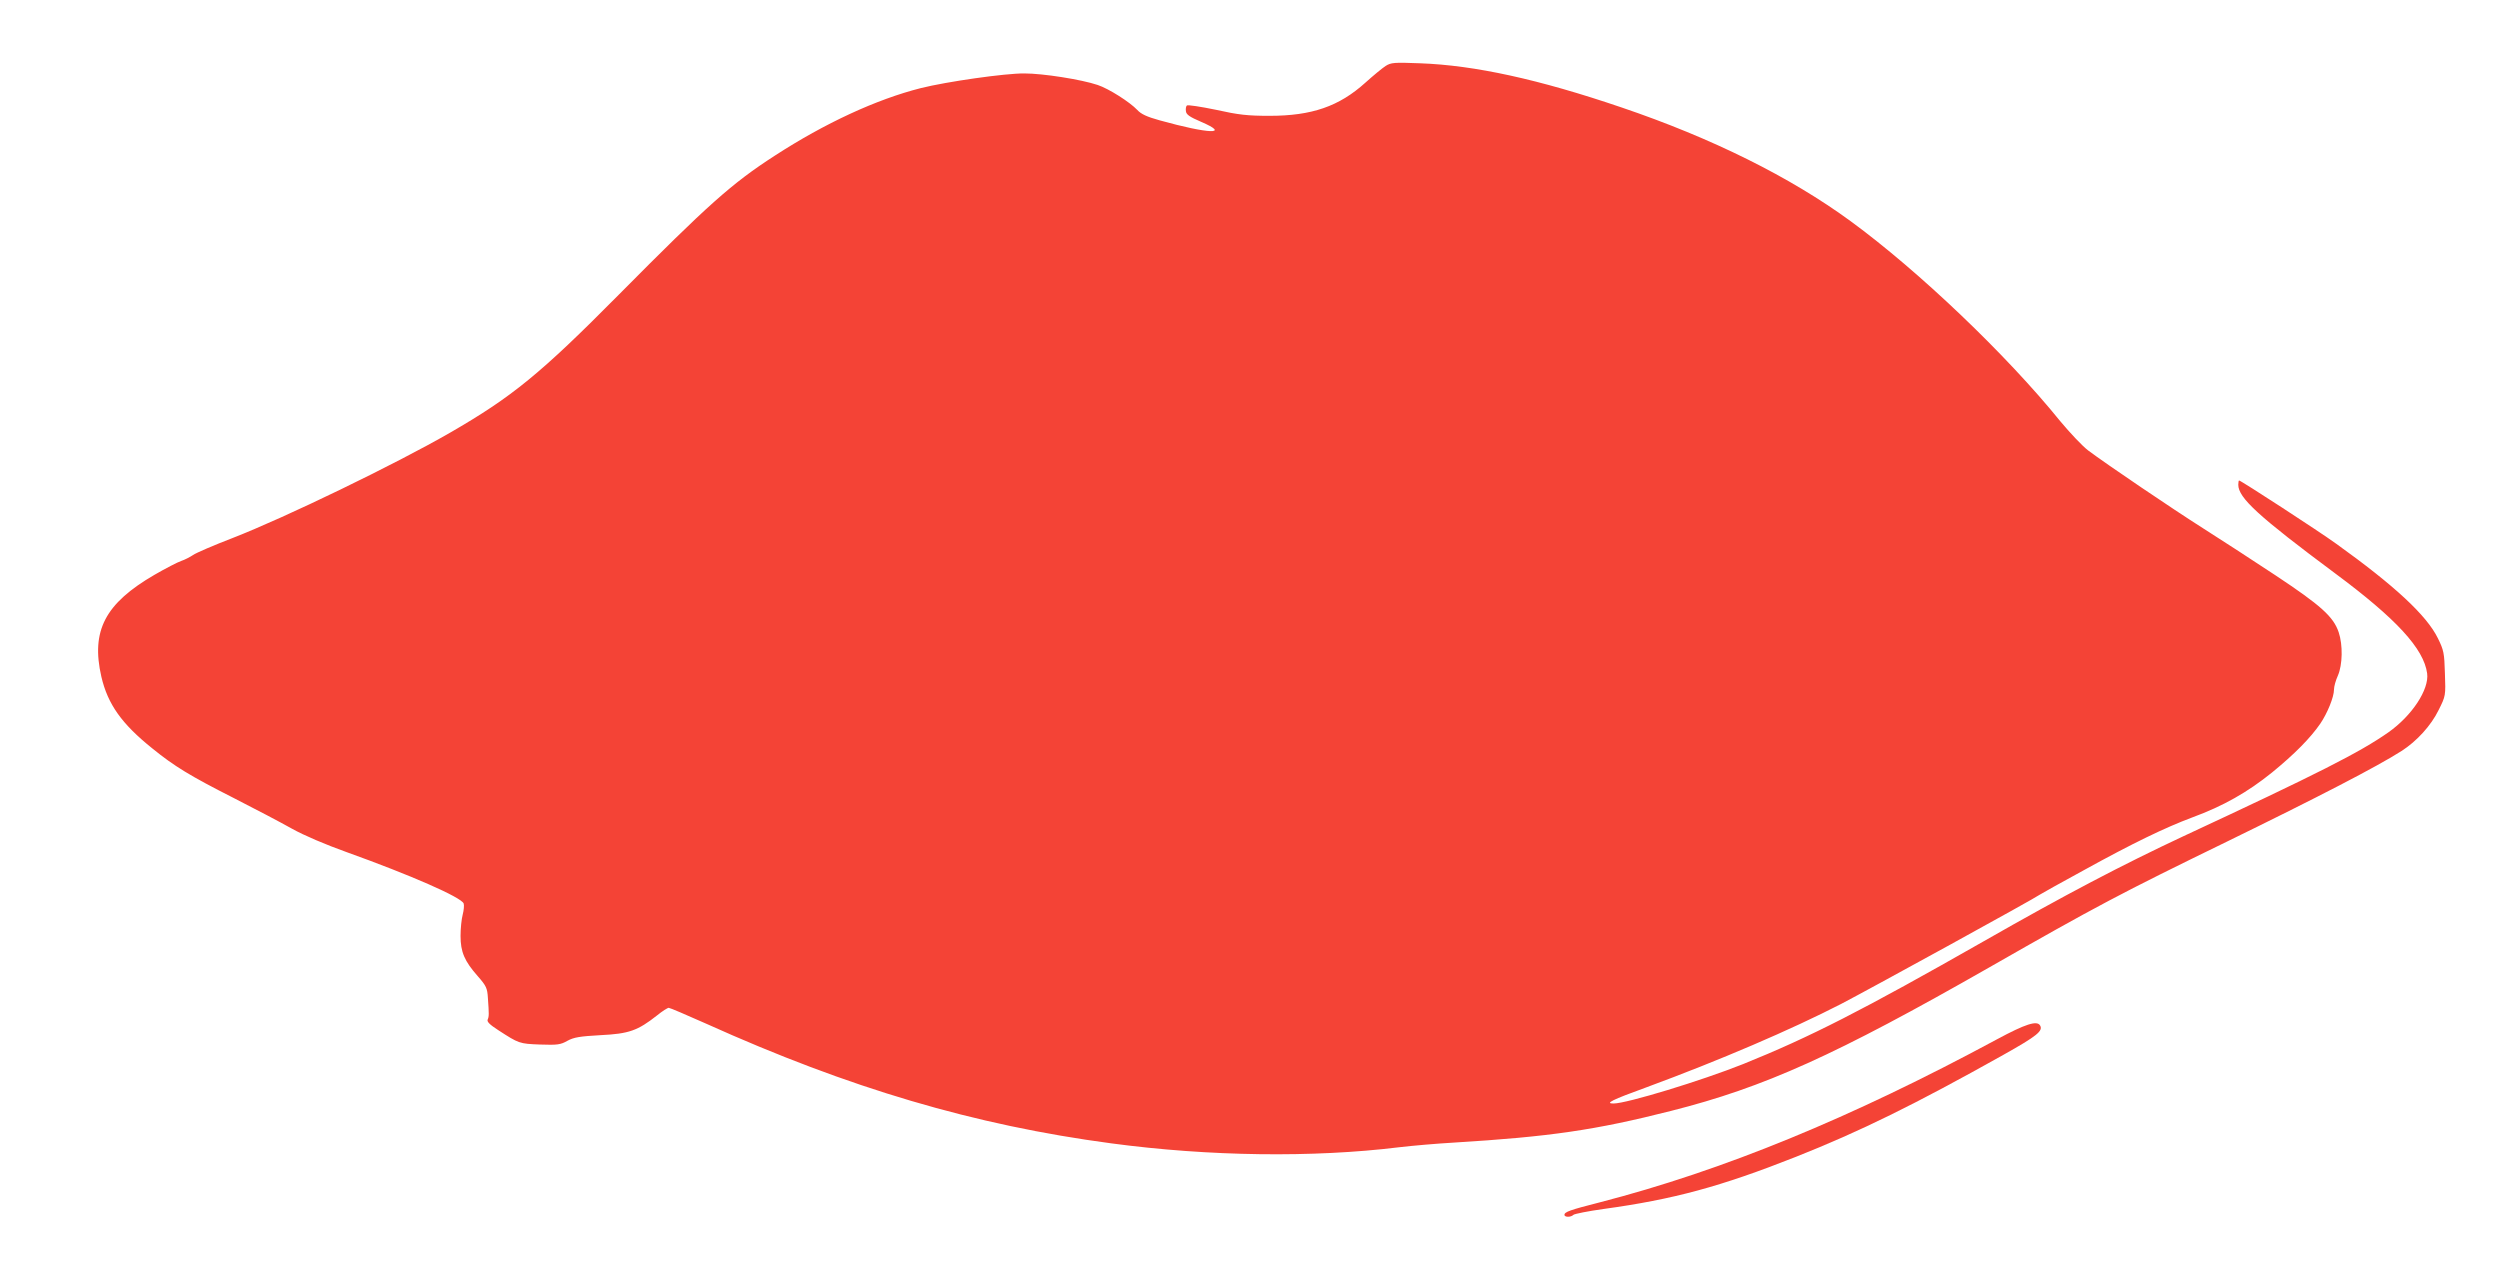 <?xml version="1.0" standalone="no"?>
<!DOCTYPE svg PUBLIC "-//W3C//DTD SVG 20010904//EN"
 "http://www.w3.org/TR/2001/REC-SVG-20010904/DTD/svg10.dtd">
<svg version="1.0" xmlns="http://www.w3.org/2000/svg"
 width="1280pt" height="656pt" viewBox="0 0 1280 656"
 preserveAspectRatio="xMidYMid meet">
<g transform="translate(0,656) scale(0.1,-0.1)"
fill="#f44336" stroke="none">
<path d="M7094 6222 c-17 -11 -63 -49 -103 -85 -135 -122 -275 -170 -491 -170
-113 0 -158 5 -275 31 -77 16 -144 26 -148 22 -5 -4 -7 -18 -5 -30 2 -17 20
-29 76 -53 156 -67 44 -64 -211 7 -65 18 -95 32 -114 53 -39 41 -146 109 -203
128 -83 28 -280 59 -375 59 -98 1 -398 -42 -530 -75 -229 -58 -492 -180 -748
-346 -220 -142 -342 -251 -797 -710 -403 -407 -548 -525 -865 -708 -281 -162
-847 -436 -1115 -540 -96 -37 -187 -76 -202 -87 -15 -10 -42 -24 -60 -30 -18
-6 -80 -38 -137 -71 -253 -147 -326 -286 -272 -522 33 -141 104 -241 261 -367
112 -91 194 -141 415 -253 110 -56 245 -127 300 -158 61 -34 171 -81 280 -120
326 -117 587 -231 599 -263 3 -9 1 -34 -5 -57 -6 -22 -11 -71 -11 -109 0 -82
20 -129 89 -207 43 -49 48 -61 51 -110 6 -84 6 -95 -1 -111 -5 -11 10 -26 55
-55 105 -68 107 -69 213 -73 89 -3 105 -1 140 19 33 18 63 23 170 29 145 7
190 23 289 101 27 22 54 39 60 39 6 0 92 -37 191 -81 732 -330 1375 -520 2075
-613 500 -67 1032 -74 1473 -20 67 8 194 19 282 24 491 30 724 64 1110 162
479 121 842 285 1632 736 544 311 673 379 1213 642 467 228 771 385 896 465
78 50 151 130 190 210 36 72 36 73 32 187 -3 105 -6 119 -36 180 -57 117 -222
270 -522 485 -84 61 -487 323 -496 323 -2 0 -4 -10 -4 -22 0 -67 104 -162 495
-453 314 -233 455 -386 472 -513 11 -82 -78 -217 -199 -302 -144 -101 -358
-210 -1048 -531 -312 -146 -608 -301 -1021 -537 -625 -356 -892 -492 -1234
-630 -213 -85 -596 -202 -664 -202 -45 0 -10 18 169 83 377 139 740 295 995
426 152 79 995 542 1020 561 6 4 107 61 225 125 252 139 416 218 555 270 158
58 283 129 408 230 115 94 196 176 247 250 36 53 70 136 70 174 0 16 9 48 20
72 24 55 26 157 4 222 -27 80 -91 137 -323 291 -119 79 -286 187 -371 241
-159 101 -493 327 -589 399 -29 22 -93 90 -143 150 -275 340 -725 769 -1072
1023 -310 227 -711 426 -1174 583 -423 144 -752 216 -1032 226 -132 5 -148 4
-176 -14z"/>
<path d="M10225 1239 c-749 -404 -1403 -672 -2034 -835 -153 -39 -181 -49
-181 -64 0 -13 33 -13 46 0 5 5 75 19 154 30 358 49 601 115 985 267 328 130
607 267 1062 522 173 97 205 123 188 151 -16 26 -75 7 -220 -71z"/>
</g>
</svg>
